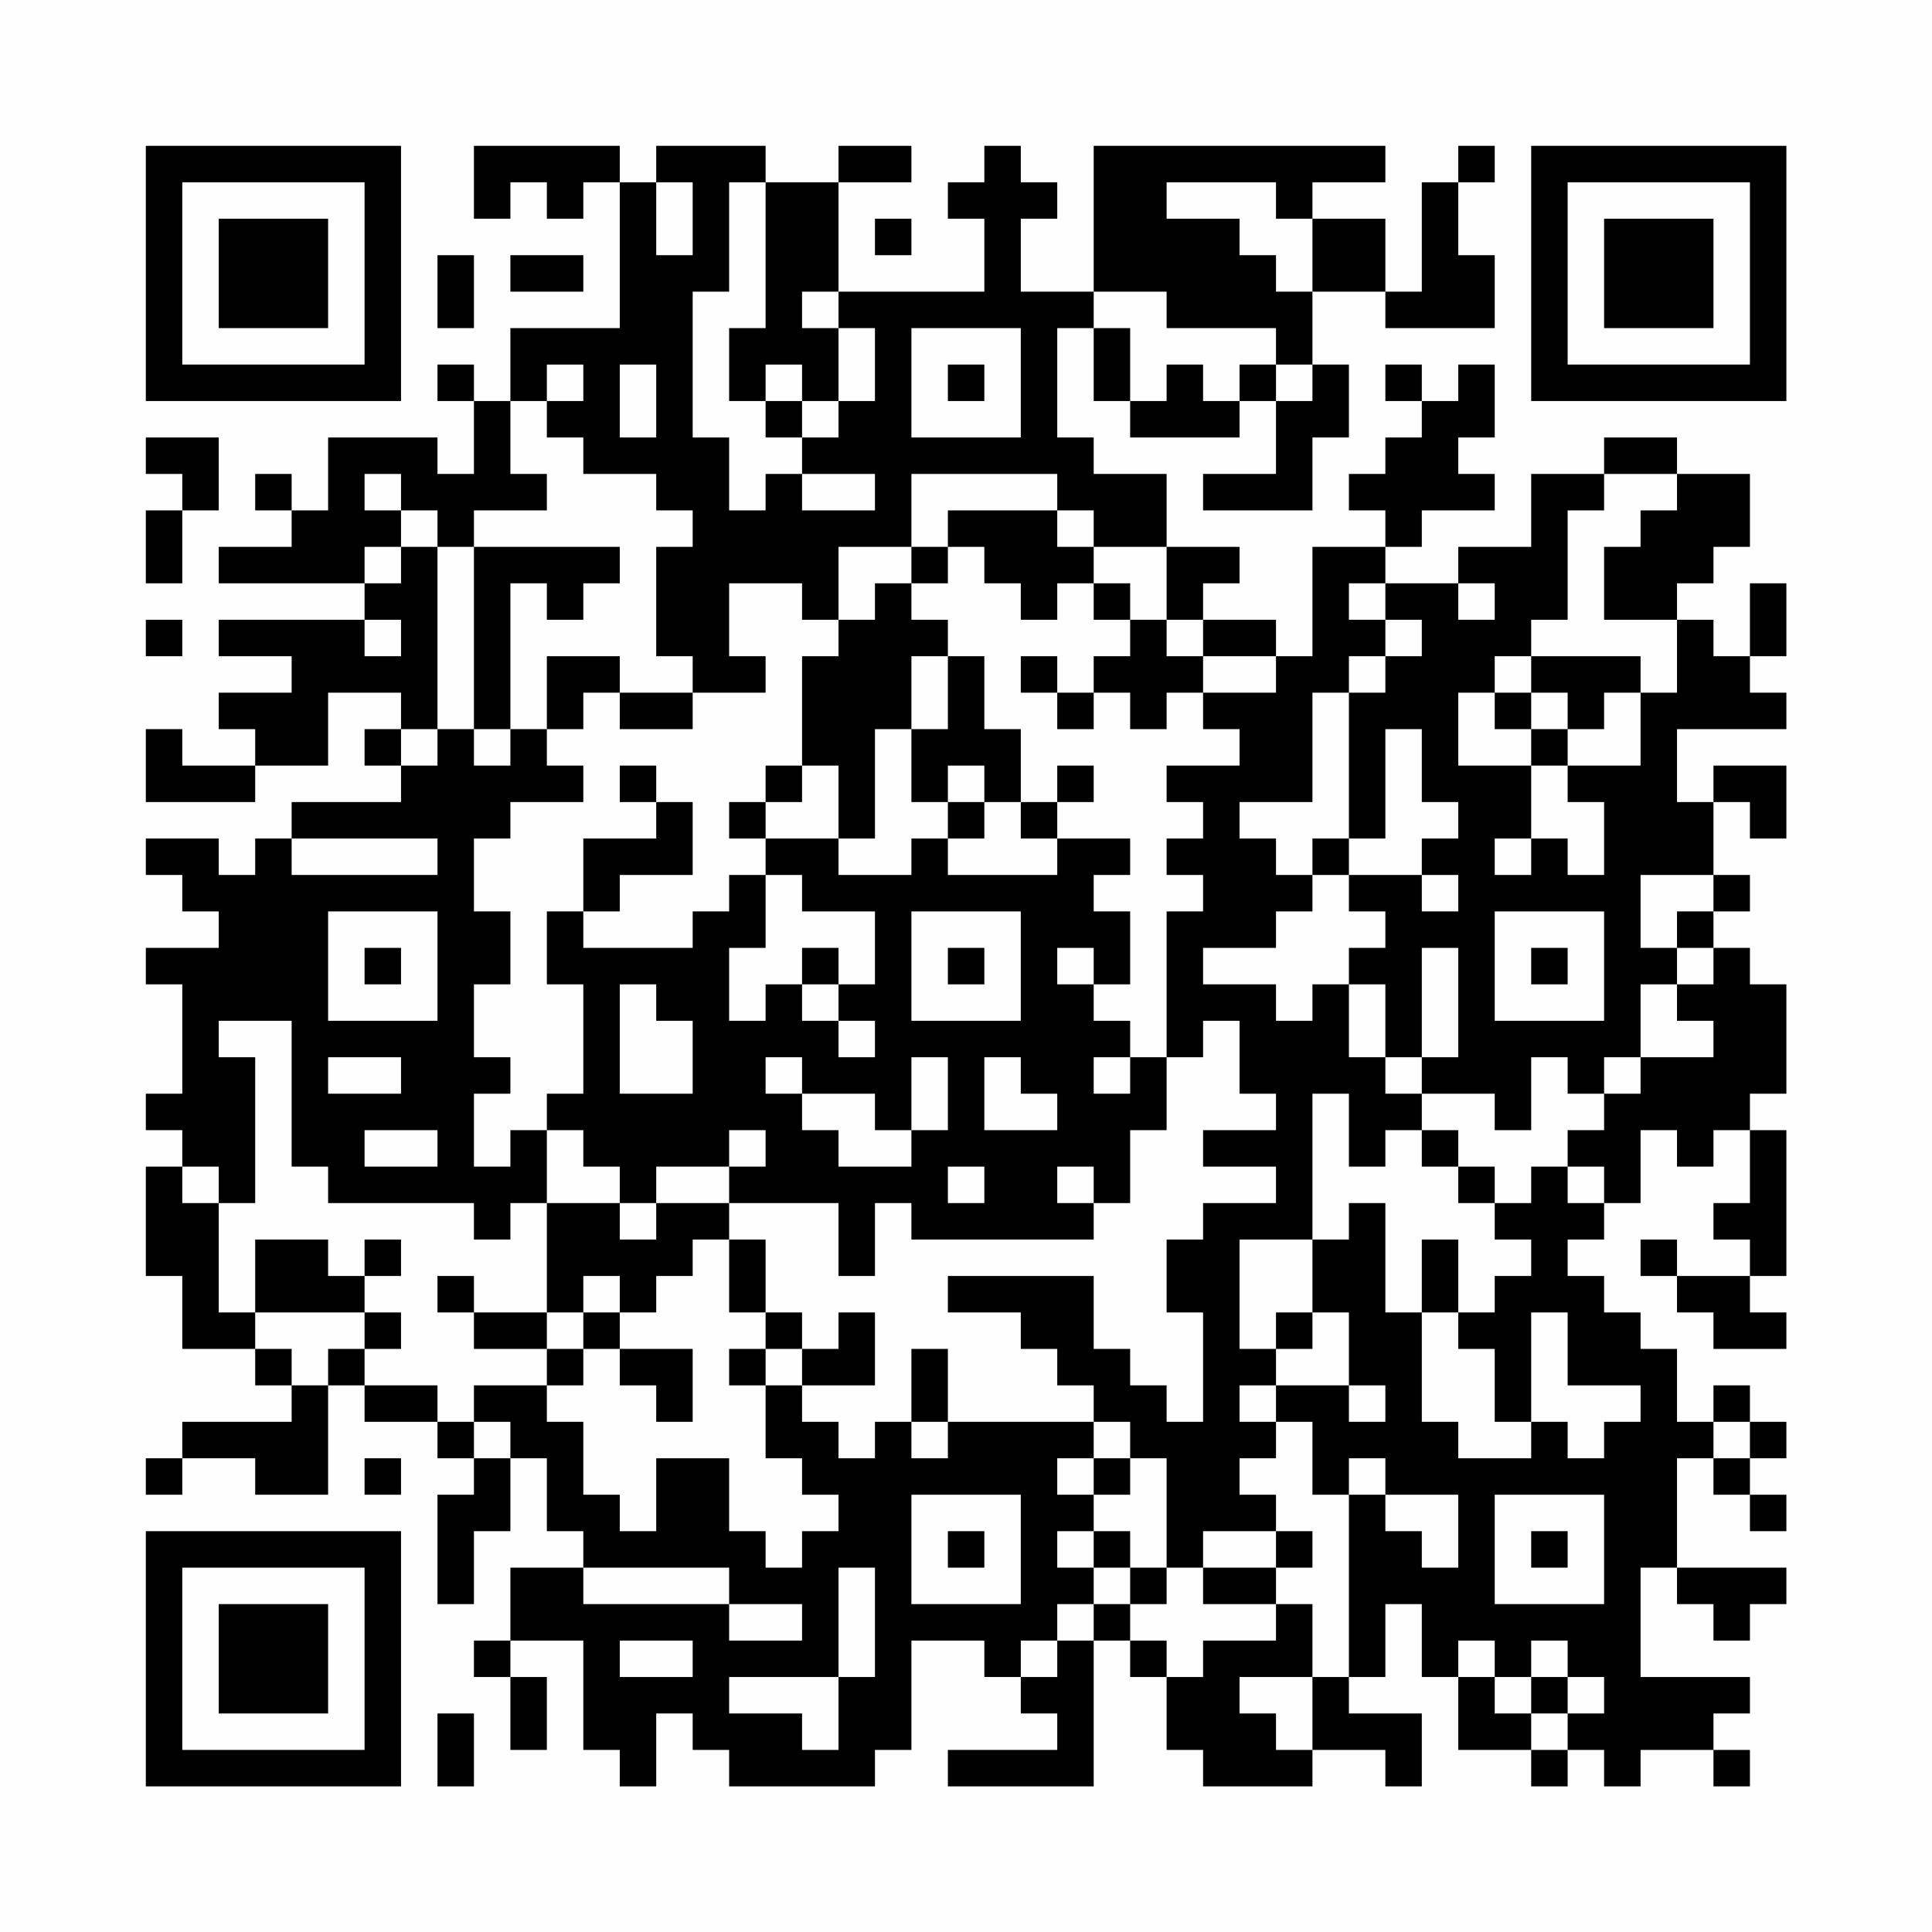 <?xml version="1.0" encoding="UTF-8"?>
<svg xmlns="http://www.w3.org/2000/svg" version="1.1" width="200" height="200" viewBox="0 0 200 200"><rect x="0" y="0" width="200" height="200" fill="#fefefe"/><g transform="scale(3.774)"><g transform="translate(4,4)"><path fill-rule="evenodd" d="M9 0L9 2L10 2L10 1L11 1L11 2L12 2L12 1L13 1L13 5L10 5L10 7L9 7L9 6L8 6L8 7L9 7L9 9L8 9L8 8L5 8L5 10L4 10L4 9L3 9L3 10L4 10L4 11L2 11L2 12L6 12L6 13L2 13L2 14L4 14L4 15L2 15L2 16L3 16L3 17L1 17L1 16L0 16L0 18L3 18L3 17L5 17L5 15L7 15L7 16L6 16L6 17L7 17L7 18L4 18L4 19L3 19L3 20L2 20L2 19L0 19L0 20L1 20L1 21L2 21L2 22L0 22L0 23L1 23L1 26L0 26L0 27L1 27L1 28L0 28L0 31L1 31L1 33L3 33L3 34L4 34L4 35L1 35L1 36L0 36L0 37L1 37L1 36L3 36L3 37L5 37L5 34L6 34L6 35L8 35L8 36L9 36L9 37L8 37L8 40L9 40L9 38L10 38L10 36L11 36L11 38L12 38L12 39L10 39L10 41L9 41L9 42L10 42L10 44L11 44L11 42L10 42L10 41L12 41L12 44L13 44L13 45L14 45L14 43L15 43L15 44L16 44L16 45L20 45L20 44L21 44L21 41L23 41L23 42L24 42L24 43L25 43L25 44L22 44L22 45L26 45L26 41L27 41L27 42L28 42L28 44L29 44L29 45L32 45L32 44L34 44L34 45L35 45L35 43L33 43L33 42L34 42L34 40L35 40L35 42L36 42L36 44L38 44L38 45L39 45L39 44L40 44L40 45L41 45L41 44L43 44L43 45L44 45L44 44L43 44L43 43L44 43L44 42L41 42L41 39L42 39L42 40L43 40L43 41L44 41L44 40L45 40L45 39L42 39L42 36L43 36L43 37L44 37L44 38L45 38L45 37L44 37L44 36L45 36L45 35L44 35L44 34L43 34L43 35L42 35L42 33L41 33L41 32L40 32L40 31L39 31L39 30L40 30L40 29L41 29L41 27L42 27L42 28L43 28L43 27L44 27L44 29L43 29L43 30L44 30L44 31L42 31L42 30L41 30L41 31L42 31L42 32L43 32L43 33L45 33L45 32L44 32L44 31L45 31L45 27L44 27L44 26L45 26L45 23L44 23L44 22L43 22L43 21L44 21L44 20L43 20L43 18L44 18L44 19L45 19L45 17L43 17L43 18L42 18L42 16L45 16L45 15L44 15L44 14L45 14L45 12L44 12L44 14L43 14L43 13L42 13L42 12L43 12L43 11L44 11L44 9L42 9L42 8L40 8L40 9L38 9L38 11L36 11L36 12L34 12L34 11L35 11L35 10L37 10L37 9L36 9L36 8L37 8L37 6L36 6L36 7L35 7L35 6L34 6L34 7L35 7L35 8L34 8L34 9L33 9L33 10L34 10L34 11L32 11L32 14L31 14L31 13L29 13L29 12L30 12L30 11L28 11L28 9L26 9L26 8L25 8L25 5L26 5L26 7L27 7L27 8L30 8L30 7L31 7L31 9L29 9L29 10L32 10L32 8L33 8L33 6L32 6L32 4L34 4L34 5L37 5L37 3L36 3L36 1L37 1L37 0L36 0L36 1L35 1L35 4L34 4L34 2L32 2L32 1L34 1L34 0L26 0L26 4L24 4L24 2L25 2L25 1L24 1L24 0L23 0L23 1L22 1L22 2L23 2L23 4L19 4L19 1L21 1L21 0L19 0L19 1L17 1L17 0L14 0L14 1L13 1L13 0ZM14 1L14 3L15 3L15 1ZM16 1L16 4L15 4L15 8L16 8L16 10L17 10L17 9L18 9L18 10L20 10L20 9L18 9L18 8L19 8L19 7L20 7L20 5L19 5L19 4L18 4L18 5L19 5L19 7L18 7L18 6L17 6L17 7L16 7L16 5L17 5L17 1ZM28 1L28 2L30 2L30 3L31 3L31 4L32 4L32 2L31 2L31 1ZM20 2L20 3L21 3L21 2ZM8 3L8 5L9 5L9 3ZM10 3L10 4L12 4L12 3ZM26 4L26 5L27 5L27 7L28 7L28 6L29 6L29 7L30 7L30 6L31 6L31 7L32 7L32 6L31 6L31 5L28 5L28 4ZM21 5L21 8L24 8L24 5ZM11 6L11 7L10 7L10 9L11 9L11 10L9 10L9 11L8 11L8 10L7 10L7 9L6 9L6 10L7 10L7 11L6 11L6 12L7 12L7 11L8 11L8 16L7 16L7 17L8 17L8 16L9 16L9 17L10 17L10 16L11 16L11 17L12 17L12 18L10 18L10 19L9 19L9 21L10 21L10 23L9 23L9 25L10 25L10 26L9 26L9 28L10 28L10 27L11 27L11 29L10 29L10 30L9 30L9 29L5 29L5 28L4 28L4 24L2 24L2 25L3 25L3 29L2 29L2 28L1 28L1 29L2 29L2 32L3 32L3 33L4 33L4 34L5 34L5 33L6 33L6 34L8 34L8 35L9 35L9 36L10 36L10 35L9 35L9 34L11 34L11 35L12 35L12 37L13 37L13 38L14 38L14 36L16 36L16 38L17 38L17 39L18 39L18 38L19 38L19 37L18 37L18 36L17 36L17 34L18 34L18 35L19 35L19 36L20 36L20 35L21 35L21 36L22 36L22 35L26 35L26 36L25 36L25 37L26 37L26 38L25 38L25 39L26 39L26 40L25 40L25 41L24 41L24 42L25 42L25 41L26 41L26 40L27 40L27 41L28 41L28 42L29 42L29 41L31 41L31 40L32 40L32 42L30 42L30 43L31 43L31 44L32 44L32 42L33 42L33 37L34 37L34 38L35 38L35 39L36 39L36 37L34 37L34 36L33 36L33 37L32 37L32 35L31 35L31 34L33 34L33 35L34 35L34 34L33 34L33 32L32 32L32 30L33 30L33 29L34 29L34 32L35 32L35 35L36 35L36 36L38 36L38 35L39 35L39 36L40 36L40 35L41 35L41 34L39 34L39 32L38 32L38 35L37 35L37 33L36 33L36 32L37 32L37 31L38 31L38 30L37 30L37 29L38 29L38 28L39 28L39 29L40 29L40 28L39 28L39 27L40 27L40 26L41 26L41 25L43 25L43 24L42 24L42 23L43 23L43 22L42 22L42 21L43 21L43 20L41 20L41 22L42 22L42 23L41 23L41 25L40 25L40 26L39 26L39 25L38 25L38 27L37 27L37 26L35 26L35 25L36 25L36 22L35 22L35 25L34 25L34 23L33 23L33 22L34 22L34 21L33 21L33 20L35 20L35 21L36 21L36 20L35 20L35 19L36 19L36 18L35 18L35 16L34 16L34 19L33 19L33 15L34 15L34 14L35 14L35 13L34 13L34 12L33 12L33 13L34 13L34 14L33 14L33 15L32 15L32 18L30 18L30 19L31 19L31 20L32 20L32 21L31 21L31 22L29 22L29 23L31 23L31 24L32 24L32 23L33 23L33 25L34 25L34 26L35 26L35 27L34 27L34 28L33 28L33 26L32 26L32 30L30 30L30 33L31 33L31 34L30 34L30 35L31 35L31 36L30 36L30 37L31 37L31 38L29 38L29 39L28 39L28 36L27 36L27 35L26 35L26 34L25 34L25 33L24 33L24 32L22 32L22 31L26 31L26 33L27 33L27 34L28 34L28 35L29 35L29 32L28 32L28 30L29 30L29 29L31 29L31 28L29 28L29 27L31 27L31 26L30 26L30 24L29 24L29 25L28 25L28 21L29 21L29 20L28 20L28 19L29 19L29 18L28 18L28 17L30 17L30 16L29 16L29 15L31 15L31 14L29 14L29 13L28 13L28 11L26 11L26 10L25 10L25 9L21 9L21 11L19 11L19 13L18 13L18 12L16 12L16 14L17 14L17 15L15 15L15 14L14 14L14 11L15 11L15 10L14 10L14 9L12 9L12 8L11 8L11 7L12 7L12 6ZM13 6L13 8L14 8L14 6ZM22 6L22 7L23 7L23 6ZM17 7L17 8L18 8L18 7ZM0 8L0 9L1 9L1 10L0 10L0 12L1 12L1 10L2 10L2 8ZM40 9L40 10L39 10L39 13L38 13L38 14L37 14L37 15L36 15L36 17L38 17L38 19L37 19L37 20L38 20L38 19L39 19L39 20L40 20L40 18L39 18L39 17L41 17L41 15L42 15L42 13L40 13L40 11L41 11L41 10L42 10L42 9ZM22 10L22 11L21 11L21 12L20 12L20 13L19 13L19 14L18 14L18 17L17 17L17 18L16 18L16 19L17 19L17 20L16 20L16 21L15 21L15 22L12 22L12 21L13 21L13 20L15 20L15 18L14 18L14 17L13 17L13 18L14 18L14 19L12 19L12 21L11 21L11 23L12 23L12 26L11 26L11 27L12 27L12 28L13 28L13 29L11 29L11 32L9 32L9 31L8 31L8 32L9 32L9 33L11 33L11 34L12 34L12 33L13 33L13 34L14 34L14 35L15 35L15 33L13 33L13 32L14 32L14 31L15 31L15 30L16 30L16 32L17 32L17 33L16 33L16 34L17 34L17 33L18 33L18 34L20 34L20 32L19 32L19 33L18 33L18 32L17 32L17 30L16 30L16 29L19 29L19 31L20 31L20 29L21 29L21 30L26 30L26 29L27 29L27 27L28 27L28 25L27 25L27 24L26 24L26 23L27 23L27 21L26 21L26 20L27 20L27 19L25 19L25 18L26 18L26 17L25 17L25 18L24 18L24 16L23 16L23 14L22 14L22 13L21 13L21 12L22 12L22 11L23 11L23 12L24 12L24 13L25 13L25 12L26 12L26 13L27 13L27 14L26 14L26 15L25 15L25 14L24 14L24 15L25 15L25 16L26 16L26 15L27 15L27 16L28 16L28 15L29 15L29 14L28 14L28 13L27 13L27 12L26 12L26 11L25 11L25 10ZM9 11L9 16L10 16L10 12L11 12L11 13L12 13L12 12L13 12L13 11ZM36 12L36 13L37 13L37 12ZM0 13L0 14L1 14L1 13ZM6 13L6 14L7 14L7 13ZM11 14L11 16L12 16L12 15L13 15L13 16L15 16L15 15L13 15L13 14ZM21 14L21 16L20 16L20 19L19 19L19 17L18 17L18 18L17 18L17 19L19 19L19 20L21 20L21 19L22 19L22 20L25 20L25 19L24 19L24 18L23 18L23 17L22 17L22 18L21 18L21 16L22 16L22 14ZM38 14L38 15L37 15L37 16L38 16L38 17L39 17L39 16L40 16L40 15L41 15L41 14ZM38 15L38 16L39 16L39 15ZM22 18L22 19L23 19L23 18ZM4 19L4 20L8 20L8 19ZM32 19L32 20L33 20L33 19ZM17 20L17 22L16 22L16 24L17 24L17 23L18 23L18 24L19 24L19 25L20 25L20 24L19 24L19 23L20 23L20 21L18 21L18 20ZM5 21L5 24L8 24L8 21ZM21 21L21 24L24 24L24 21ZM37 21L37 24L40 24L40 21ZM6 22L6 23L7 23L7 22ZM18 22L18 23L19 23L19 22ZM22 22L22 23L23 23L23 22ZM25 22L25 23L26 23L26 22ZM38 22L38 23L39 23L39 22ZM13 23L13 26L15 26L15 24L14 24L14 23ZM5 25L5 26L7 26L7 25ZM17 25L17 26L18 26L18 27L19 27L19 28L21 28L21 27L22 27L22 25L21 25L21 27L20 27L20 26L18 26L18 25ZM23 25L23 27L25 27L25 26L24 26L24 25ZM26 25L26 26L27 26L27 25ZM6 27L6 28L8 28L8 27ZM16 27L16 28L14 28L14 29L13 29L13 30L14 30L14 29L16 29L16 28L17 28L17 27ZM35 27L35 28L36 28L36 29L37 29L37 28L36 28L36 27ZM22 28L22 29L23 29L23 28ZM25 28L25 29L26 29L26 28ZM3 30L3 32L6 32L6 33L7 33L7 32L6 32L6 31L7 31L7 30L6 30L6 31L5 31L5 30ZM35 30L35 32L36 32L36 30ZM12 31L12 32L11 32L11 33L12 33L12 32L13 32L13 31ZM31 32L31 33L32 33L32 32ZM21 33L21 35L22 35L22 33ZM43 35L43 36L44 36L44 35ZM6 36L6 37L7 37L7 36ZM26 36L26 37L27 37L27 36ZM21 37L21 40L24 40L24 37ZM37 37L37 40L40 40L40 37ZM22 38L22 39L23 39L23 38ZM26 38L26 39L27 39L27 40L28 40L28 39L27 39L27 38ZM31 38L31 39L29 39L29 40L31 40L31 39L32 39L32 38ZM38 38L38 39L39 39L39 38ZM12 39L12 40L16 40L16 41L18 41L18 40L16 40L16 39ZM19 39L19 42L16 42L16 43L18 43L18 44L19 44L19 42L20 42L20 39ZM13 41L13 42L15 42L15 41ZM36 41L36 42L37 42L37 43L38 43L38 44L39 44L39 43L40 43L40 42L39 42L39 41L38 41L38 42L37 42L37 41ZM38 42L38 43L39 43L39 42ZM8 43L8 45L9 45L9 43ZM0 0L0 7L7 7L7 0ZM1 1L1 6L6 6L6 1ZM2 2L2 5L5 5L5 2ZM38 0L38 7L45 7L45 0ZM39 1L39 6L44 6L44 1ZM40 2L40 5L43 5L43 2ZM0 38L0 45L7 45L7 38ZM1 39L1 44L6 44L6 39ZM2 40L2 43L5 43L5 40Z" fill="#000000"/></g></g></svg>
